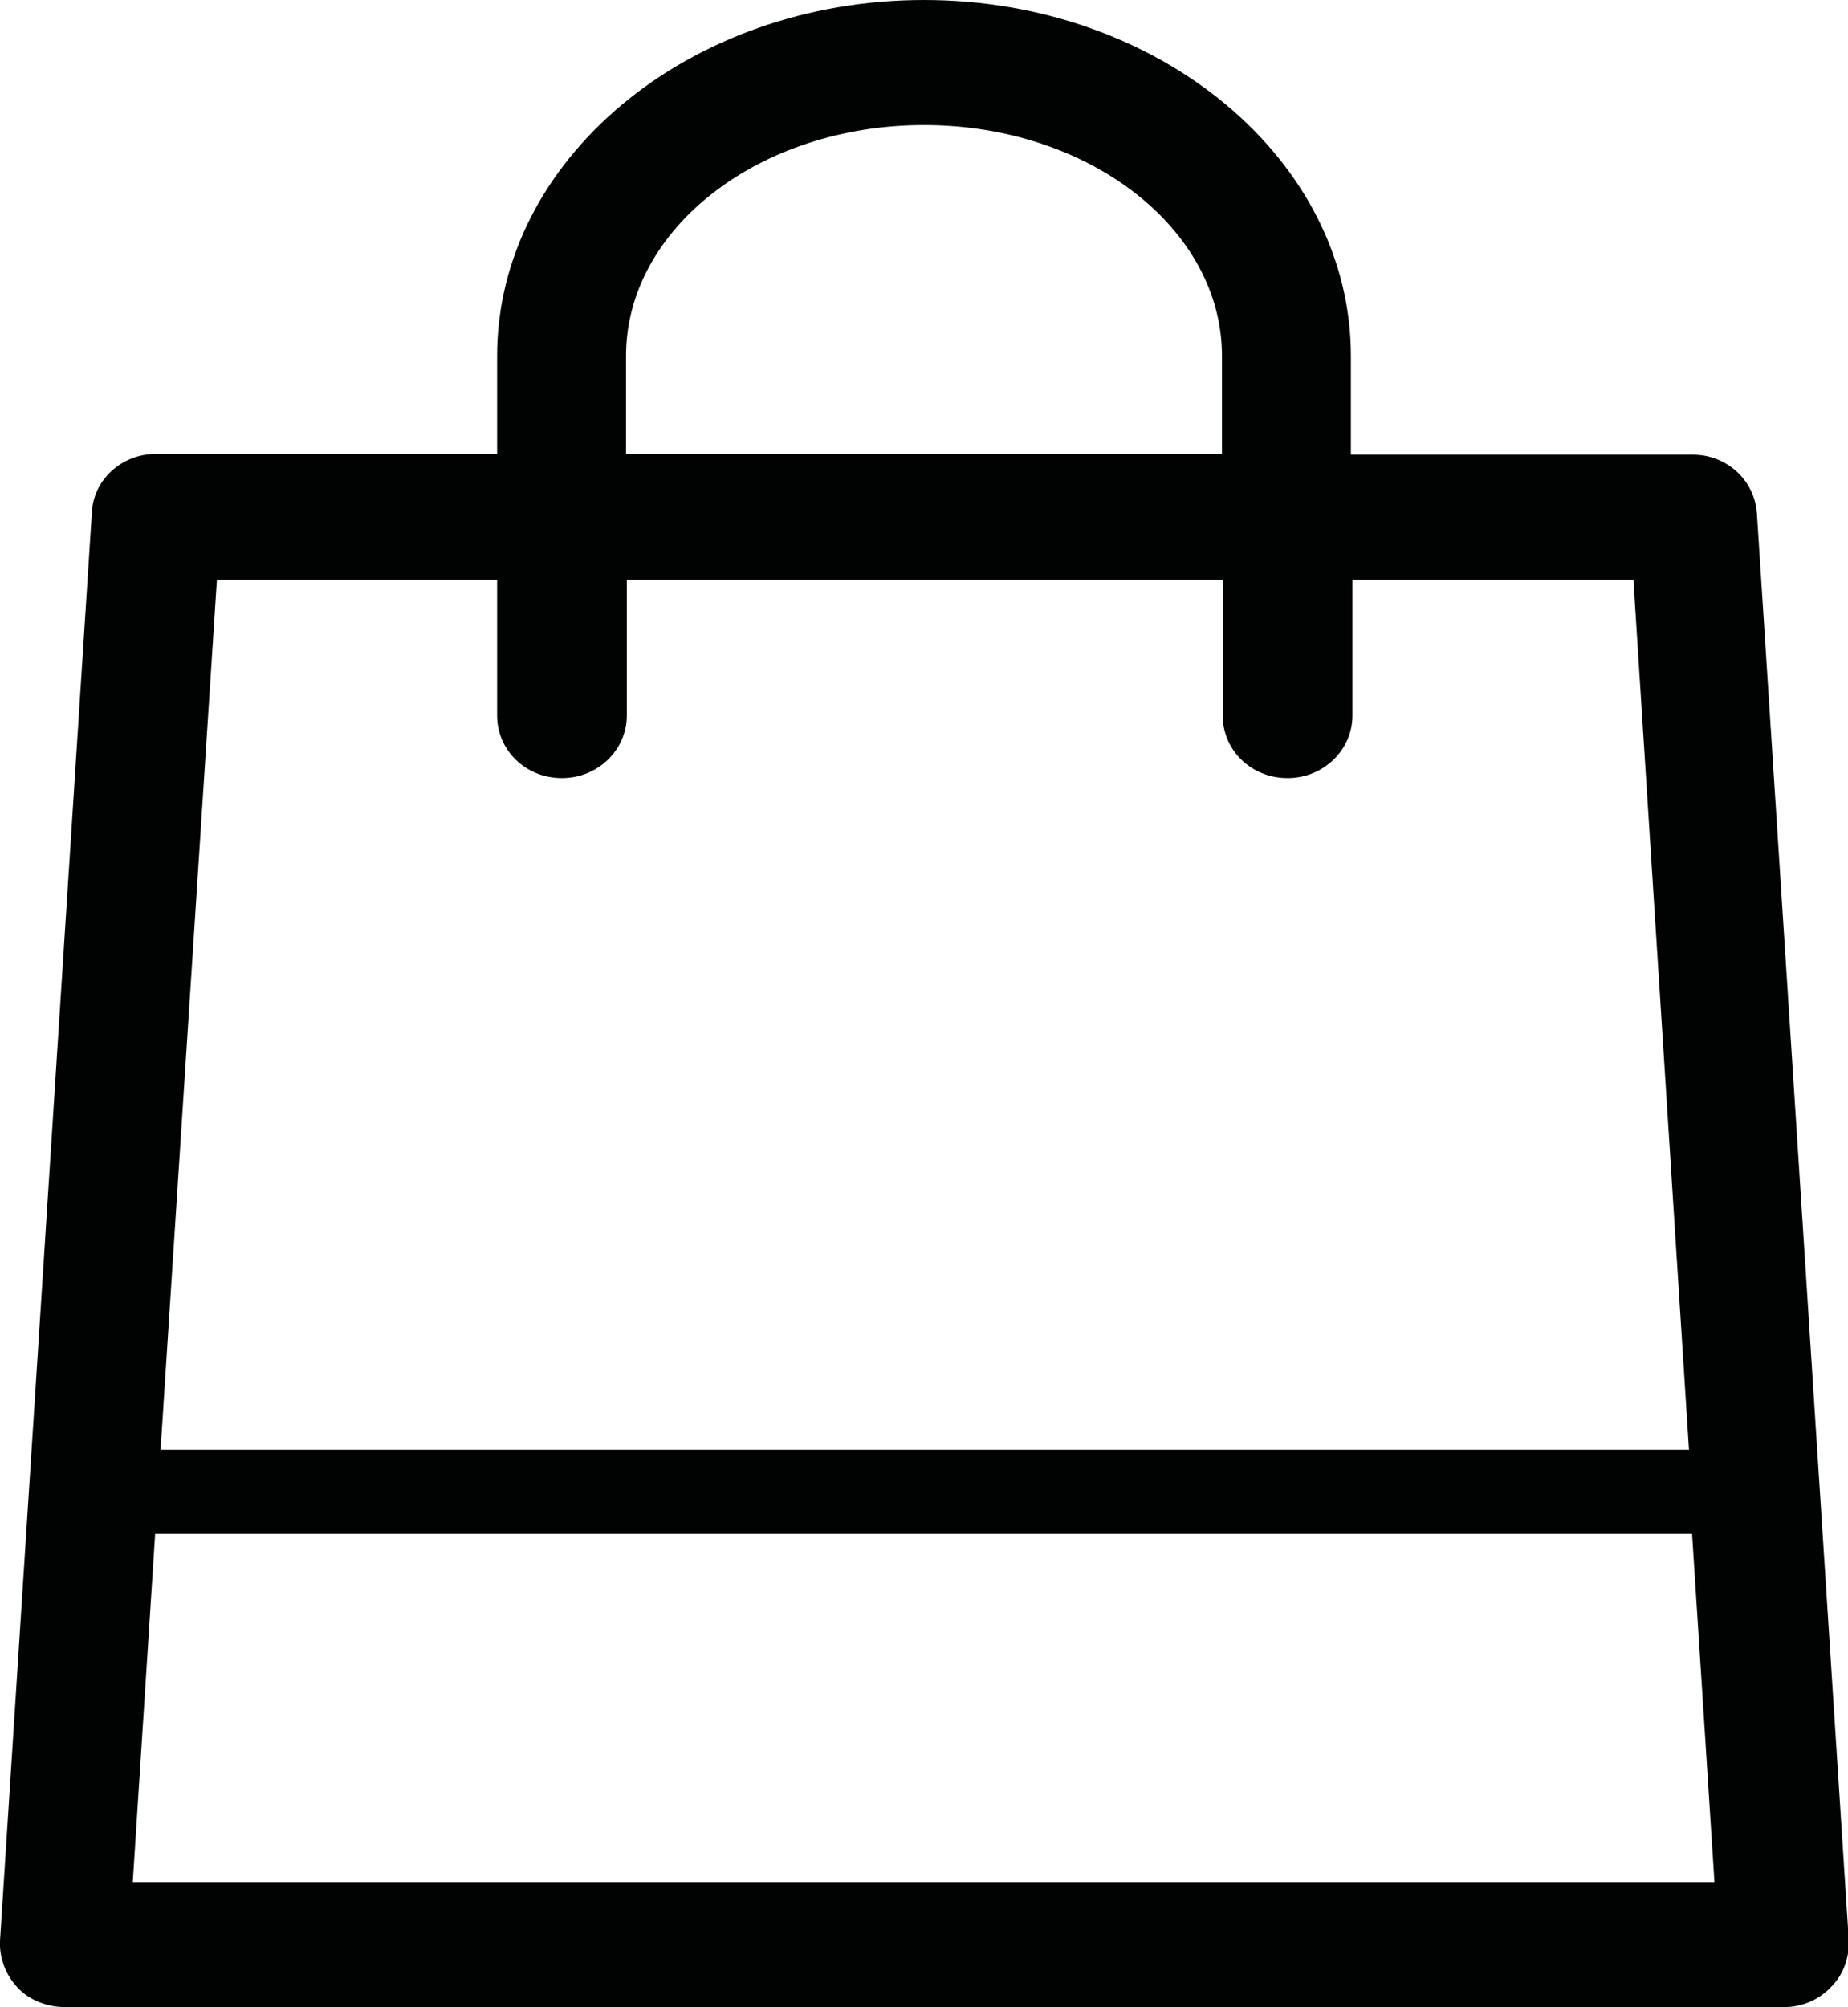<?xml version="1.0" encoding="UTF-8"?> <!-- Generator: Adobe Illustrator 25.0.1, SVG Export Plug-In . SVG Version: 6.00 Build 0) --> <svg xmlns="http://www.w3.org/2000/svg" xmlns:xlink="http://www.w3.org/1999/xlink" version="1.1" id="Layer_1" x="0px" y="0px" viewBox="0 0 23.94 26" style="enable-background:new 0 0 23.94 26;" xml:space="preserve"> <style type="text/css"> .st0{clip-path:url(#SVGID_2_);enable-background:new ;} .st1{clip-path:url(#SVGID_4_);} .st2{clip-path:url(#SVGID_6_);} .st3{clip-path:url(#SVGID_8_);fill:#010202;} </style> <g> <defs> <rect id="SVGID_1_" width="23.94" height="26"></rect> </defs> <clipPath id="SVGID_2_"> <use xlink:href="#SVGID_1_" style="overflow:visible;"></use> </clipPath> <g class="st0"> <g> <defs> <rect id="SVGID_3_" x="-1.01" y="0" width="25" height="27"></rect> </defs> <clipPath id="SVGID_4_"> <use xlink:href="#SVGID_3_" style="overflow:visible;"></use> </clipPath> <g class="st1"> <defs> <path id="SVGID_5_" d="M22.76,6.65c-0.03-0.43-0.39-0.76-0.83-0.76H17.5V4.61C17.5,2.07,15.02,0,11.97,0 C8.92,0,6.44,2.07,6.44,4.61v1.27H2.02c-0.44,0-0.81,0.33-0.83,0.76L0,25.14c-0.01,0.22,0.07,0.44,0.23,0.61 C0.38,25.91,0.61,26,0.84,26h22.27c0.23,0,0.45-0.09,0.61-0.26c0.16-0.16,0.24-0.38,0.23-0.61L22.76,6.65z M8.11,4.61 c0-1.65,1.73-2.99,3.86-2.99c2.13,0,3.86,1.34,3.86,2.99v1.27H8.11V4.61z M6.44,7.51v1.76c0,0.45,0.37,0.81,0.84,0.81 c0.46,0,0.84-0.36,0.84-0.81V7.51h7.72v1.76c0,0.45,0.37,0.81,0.84,0.81c0.46,0,0.84-0.36,0.84-0.81V7.51h3.64l0.72,11.27H2.08 L2.81,7.51H6.44z M1.72,24.38l0.29-4.51h19.91l0.29,4.51H1.72z"></path> </defs> <clipPath id="SVGID_6_"> <use xlink:href="#SVGID_5_" style="overflow:visible;"></use> </clipPath> <g class="st2"> <defs> <rect id="SVGID_7_" x="-0.01" y="0" width="24" height="26"></rect> </defs> <clipPath id="SVGID_8_"> <use xlink:href="#SVGID_7_" style="overflow:visible;"></use> </clipPath> <rect x="-5" y="-5" class="st3" width="33.94" height="36"></rect> </g> </g> </g> </g> </g> </svg> 
